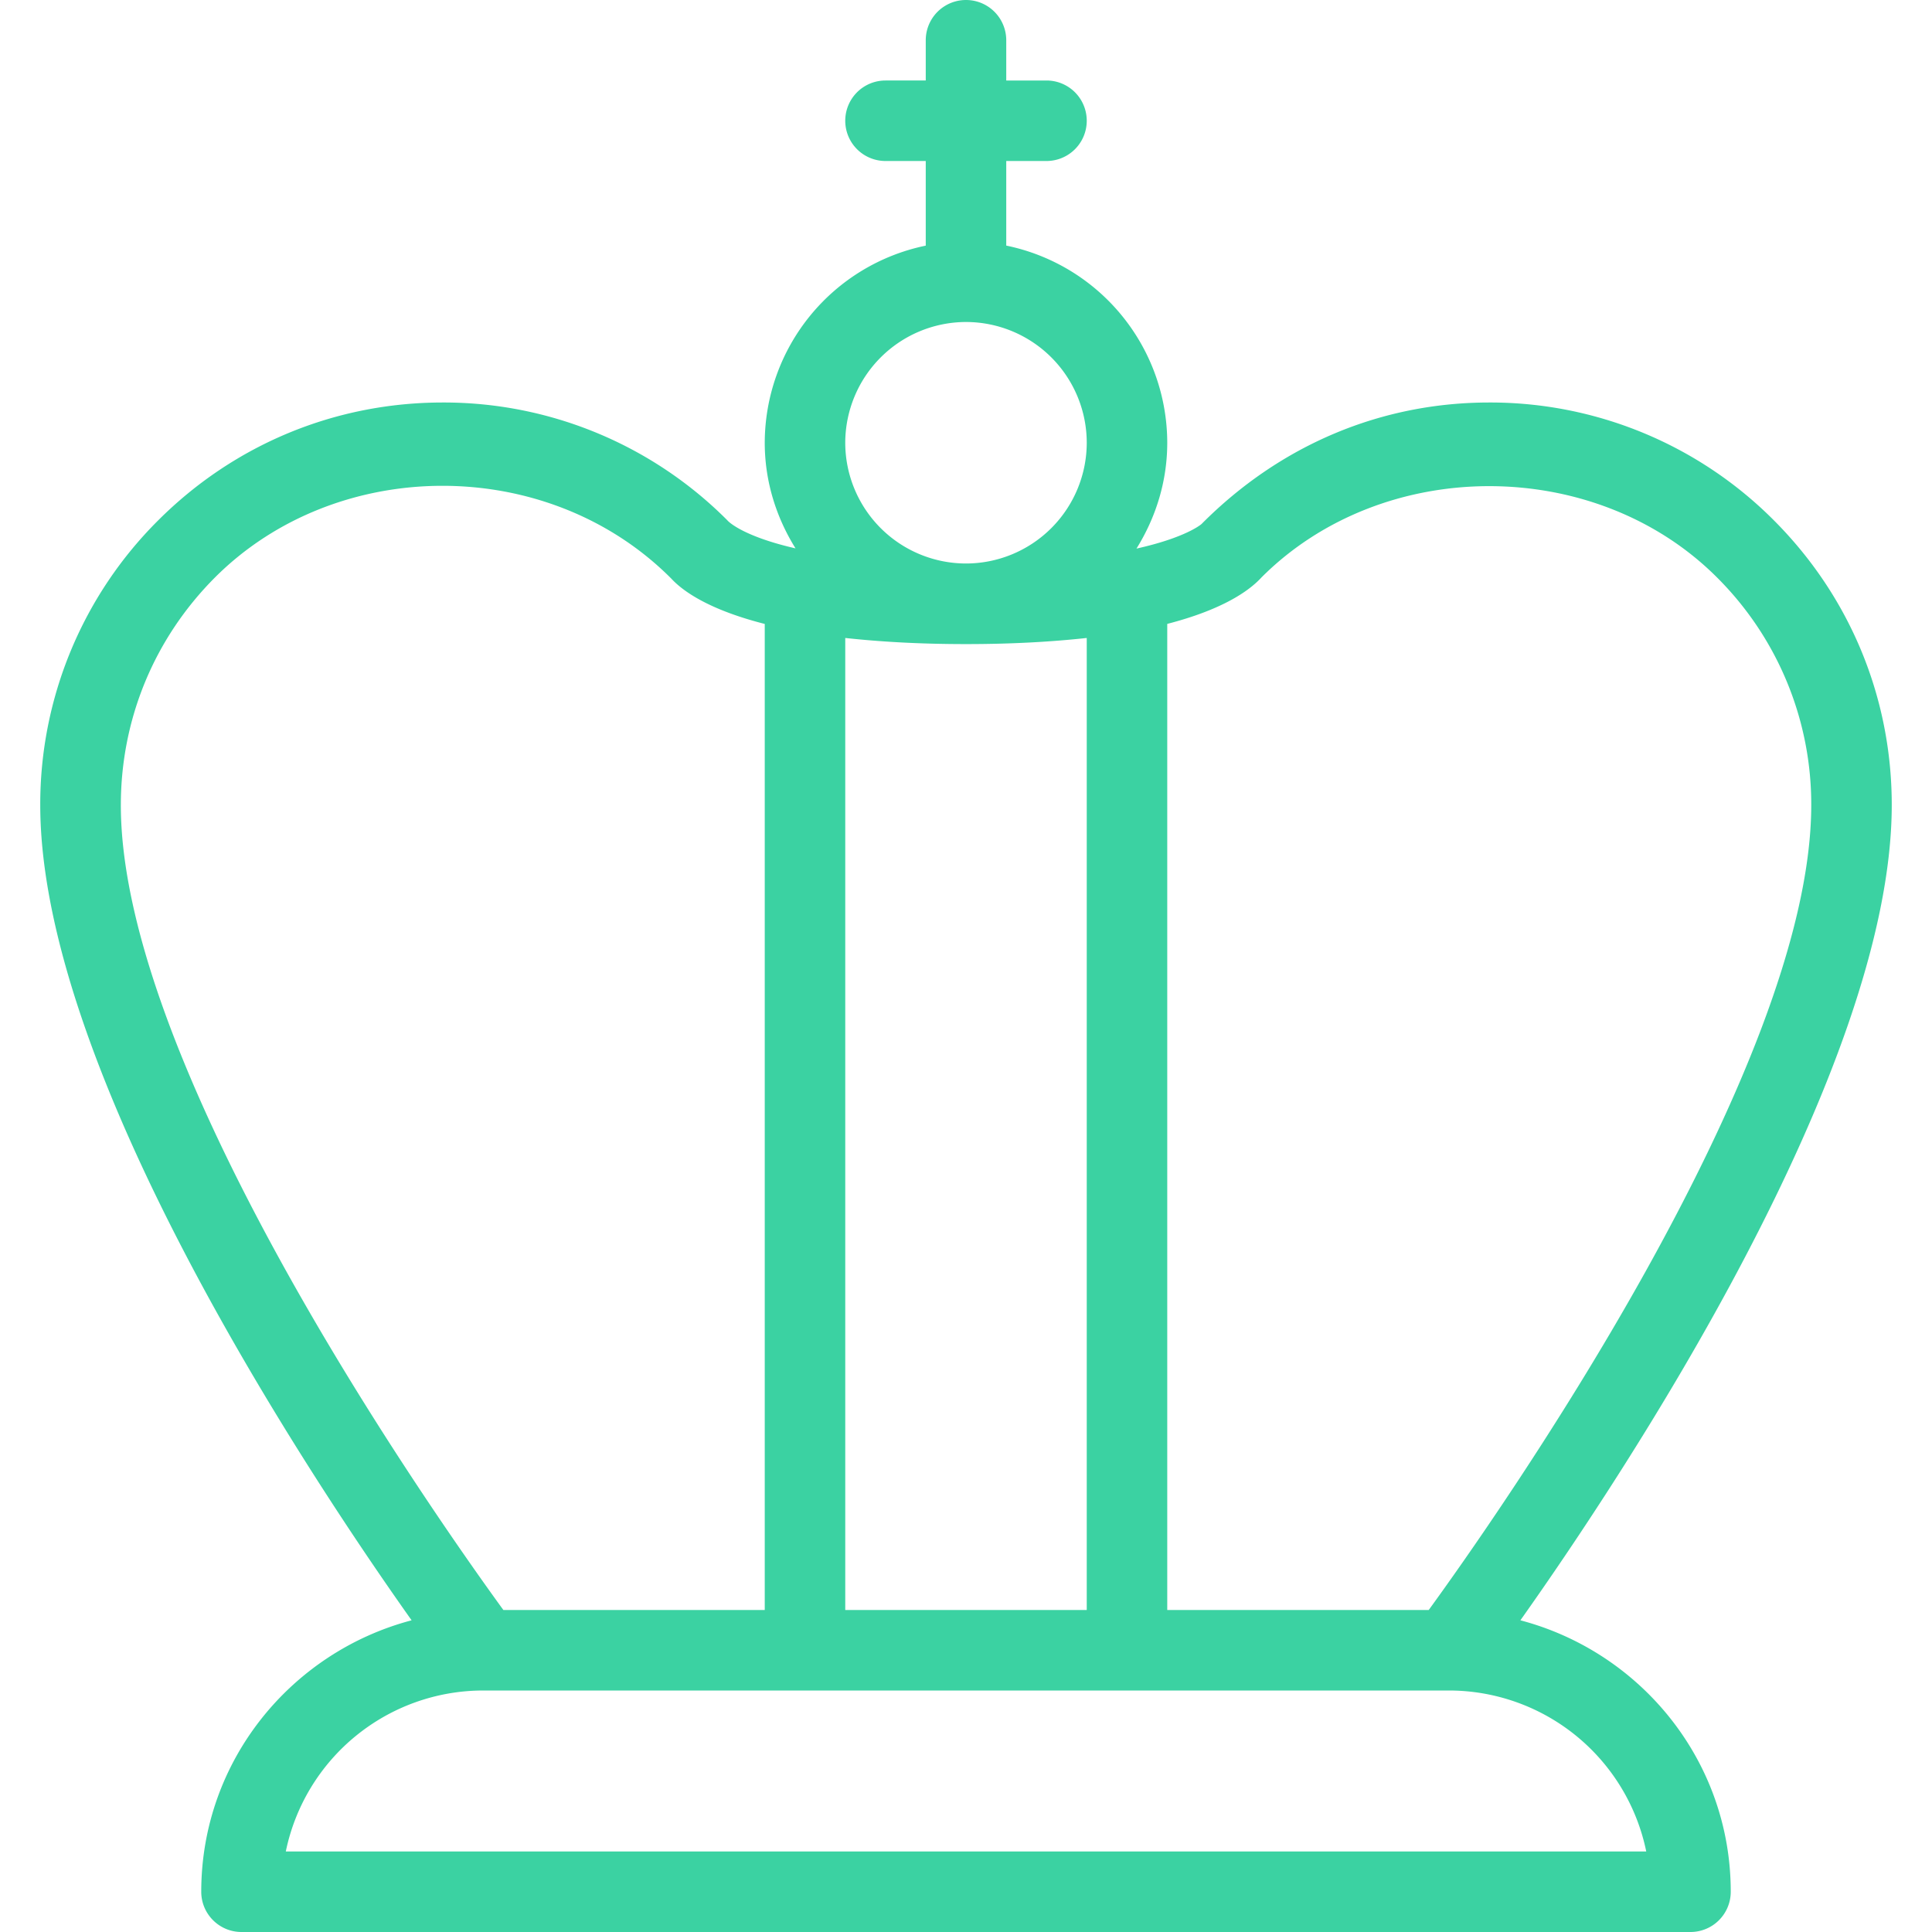 <svg width="42" height="42" viewBox="0 0 42 42" xmlns="http://www.w3.org/2000/svg"><title>king.1.3</title><path d="M33.052 35.224c2.237-3.157 8.073-11.945 8.073-17.726 0-2.336-.91-4.532-2.562-6.186a8.7 8.7 0 0 0-6.188-2.562c-2.336 0-4.534.91-6.256 2.643-.006.005-.333.292-1.413.533.417-.67.669-1.454.669-2.301a4.382 4.382 0 0 0-3.5-4.286V3.5h.875a.875.875 0 0 0 0-1.75h-.875V.875a.875.875 0 0 0-1.75 0v.875h-.875a.875.875 0 0 0 0 1.75h.875v1.84a4.384 4.384 0 0 0-3.5 4.285c0 .844.252 1.626.669 2.296-1.093-.25-1.437-.556-1.481-.609A8.7 8.7 0 0 0 9.625 8.75c-2.336 0-4.532.91-6.186 2.562A8.702 8.702 0 0 0 .875 17.5c0 5.78 5.836 14.569 8.073 17.724-2.624.693-4.573 3.063-4.573 5.901 0 .483.392.875.875.875h31.5a.875.875 0 0 0 .875-.875c0-2.839-1.95-5.21-4.573-5.901zm-7.677-21.661c1.181-.305 1.771-.706 2.05-1.012 2.645-2.644 7.255-2.643 9.899 0a6.96 6.96 0 0 1 2.051 4.949c0 5.775-6.89 15.538-8.316 17.5h-5.684V13.562zM21 7a2.628 2.628 0 0 1 2.625 2.625A2.628 2.628 0 0 1 21 12.25a2.628 2.628 0 0 1-2.625-2.625A2.63 2.63 0 0 1 21 7zm-2.625 6.869c.737.08 1.594.133 2.625.133 1.03 0 1.888-.053 2.625-.133V35h-5.25V13.869zM2.627 17.502c0-1.871.728-3.628 2.049-4.951 2.646-2.644 7.233-2.672 9.92.03.268.29.853.684 2.029.983V35h-5.682c-1.426-1.96-8.318-11.721-8.316-17.498zM6.213 40.25a4.384 4.384 0 0 1 4.287-3.5h21a4.381 4.381 0 0 1 4.288 3.5H6.213z" fill-rule="nonzero" fill="#3BD2A2"/></svg>